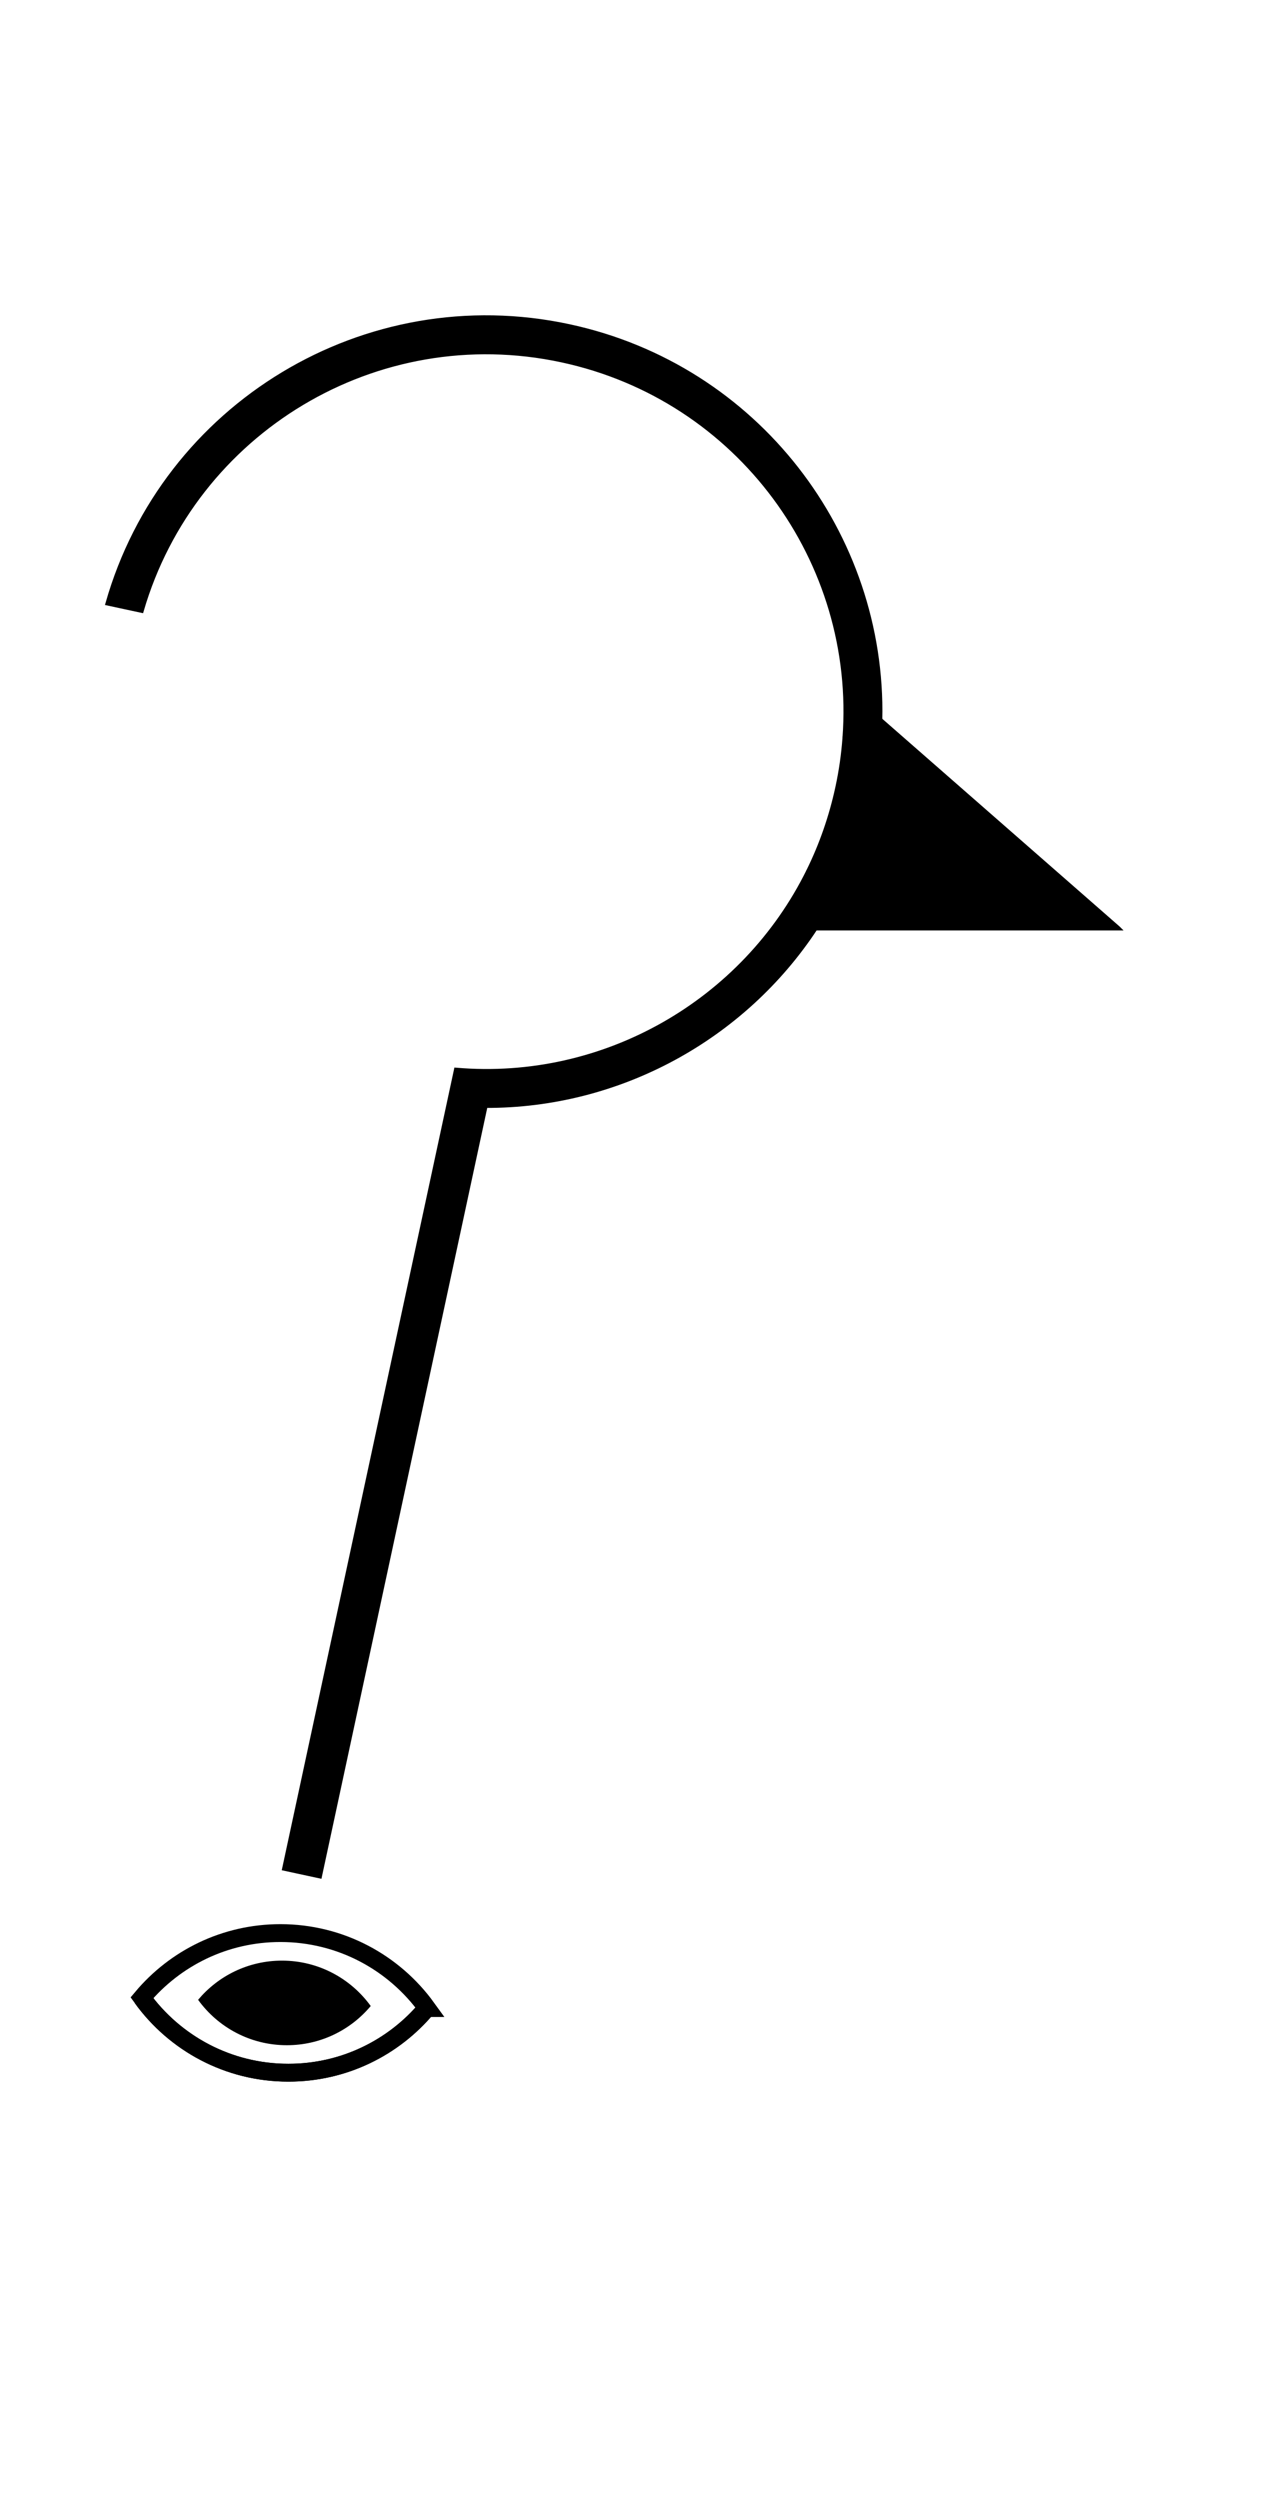 <?xml version="1.0" encoding="UTF-8"?>
<svg id="Layer_1" xmlns="http://www.w3.org/2000/svg" viewBox="0 0 288 560">
  <defs>
    <style>
      .cls-1, .cls-2 {
        stroke: #000;
        stroke-miterlimit: 10;
      }

      .cls-2 {
        fill: none;
        stroke-width: 4px;
      }
    </style>
  </defs>
  <path class="cls-1" d="M177.73,207.92h5.02c-16.18,24.57-43.97,39.85-73.95,39.75l-37.14,172.58-7.92-1.71,38.5-178.88c33.2,2.84,64.52-15.24,78.99-44.59l-3.5,12.85Z"/>
  <path class="cls-1" d="M197.25,161.24l-5.51-4.82-2.42,8.88c2.96-39.47-23.59-76.06-63.37-84.62-41.56-8.95-82.51,15.92-94.23,56.09l-7.57-1.63c12.63-44.35,57.7-71.86,103.42-62.02,42.04,9.04,70.59,46.65,69.68,88.12Z"/>
  <path class="cls-1" d="M250.61,207.92h-72.88l3.5-12.85c2.87-5.82,5.07-12.09,6.5-18.72.8-3.69,1.32-7.38,1.59-11.05l2.42-8.88,5.51,4.82,53.36,46.68Z"/>
  <path class="cls-2" d="M95.67,449.79c-7.43,8.86-18.57,14.49-31.03,14.49-13.51,0-25.48-6.62-32.83-16.79,7.43-8.86,18.57-14.49,31.04-14.49,13.5,0,25.47,6.61,32.83,16.79Z"/>
  <path d="M83.09,449.34c-4.5,5.37-11.25,8.78-18.8,8.78-8.19,0-15.44-4.01-19.89-10.17,4.5-5.37,11.25-8.78,18.8-8.78,8.18,0,15.43,4.01,19.89,10.17Z"/>
  <path class="cls-2" d="M31.81,447.49c7.35,10.17,19.32,16.79,32.83,16.79,12.46,0,23.61-5.63,31.03-14.49"/>
</svg>